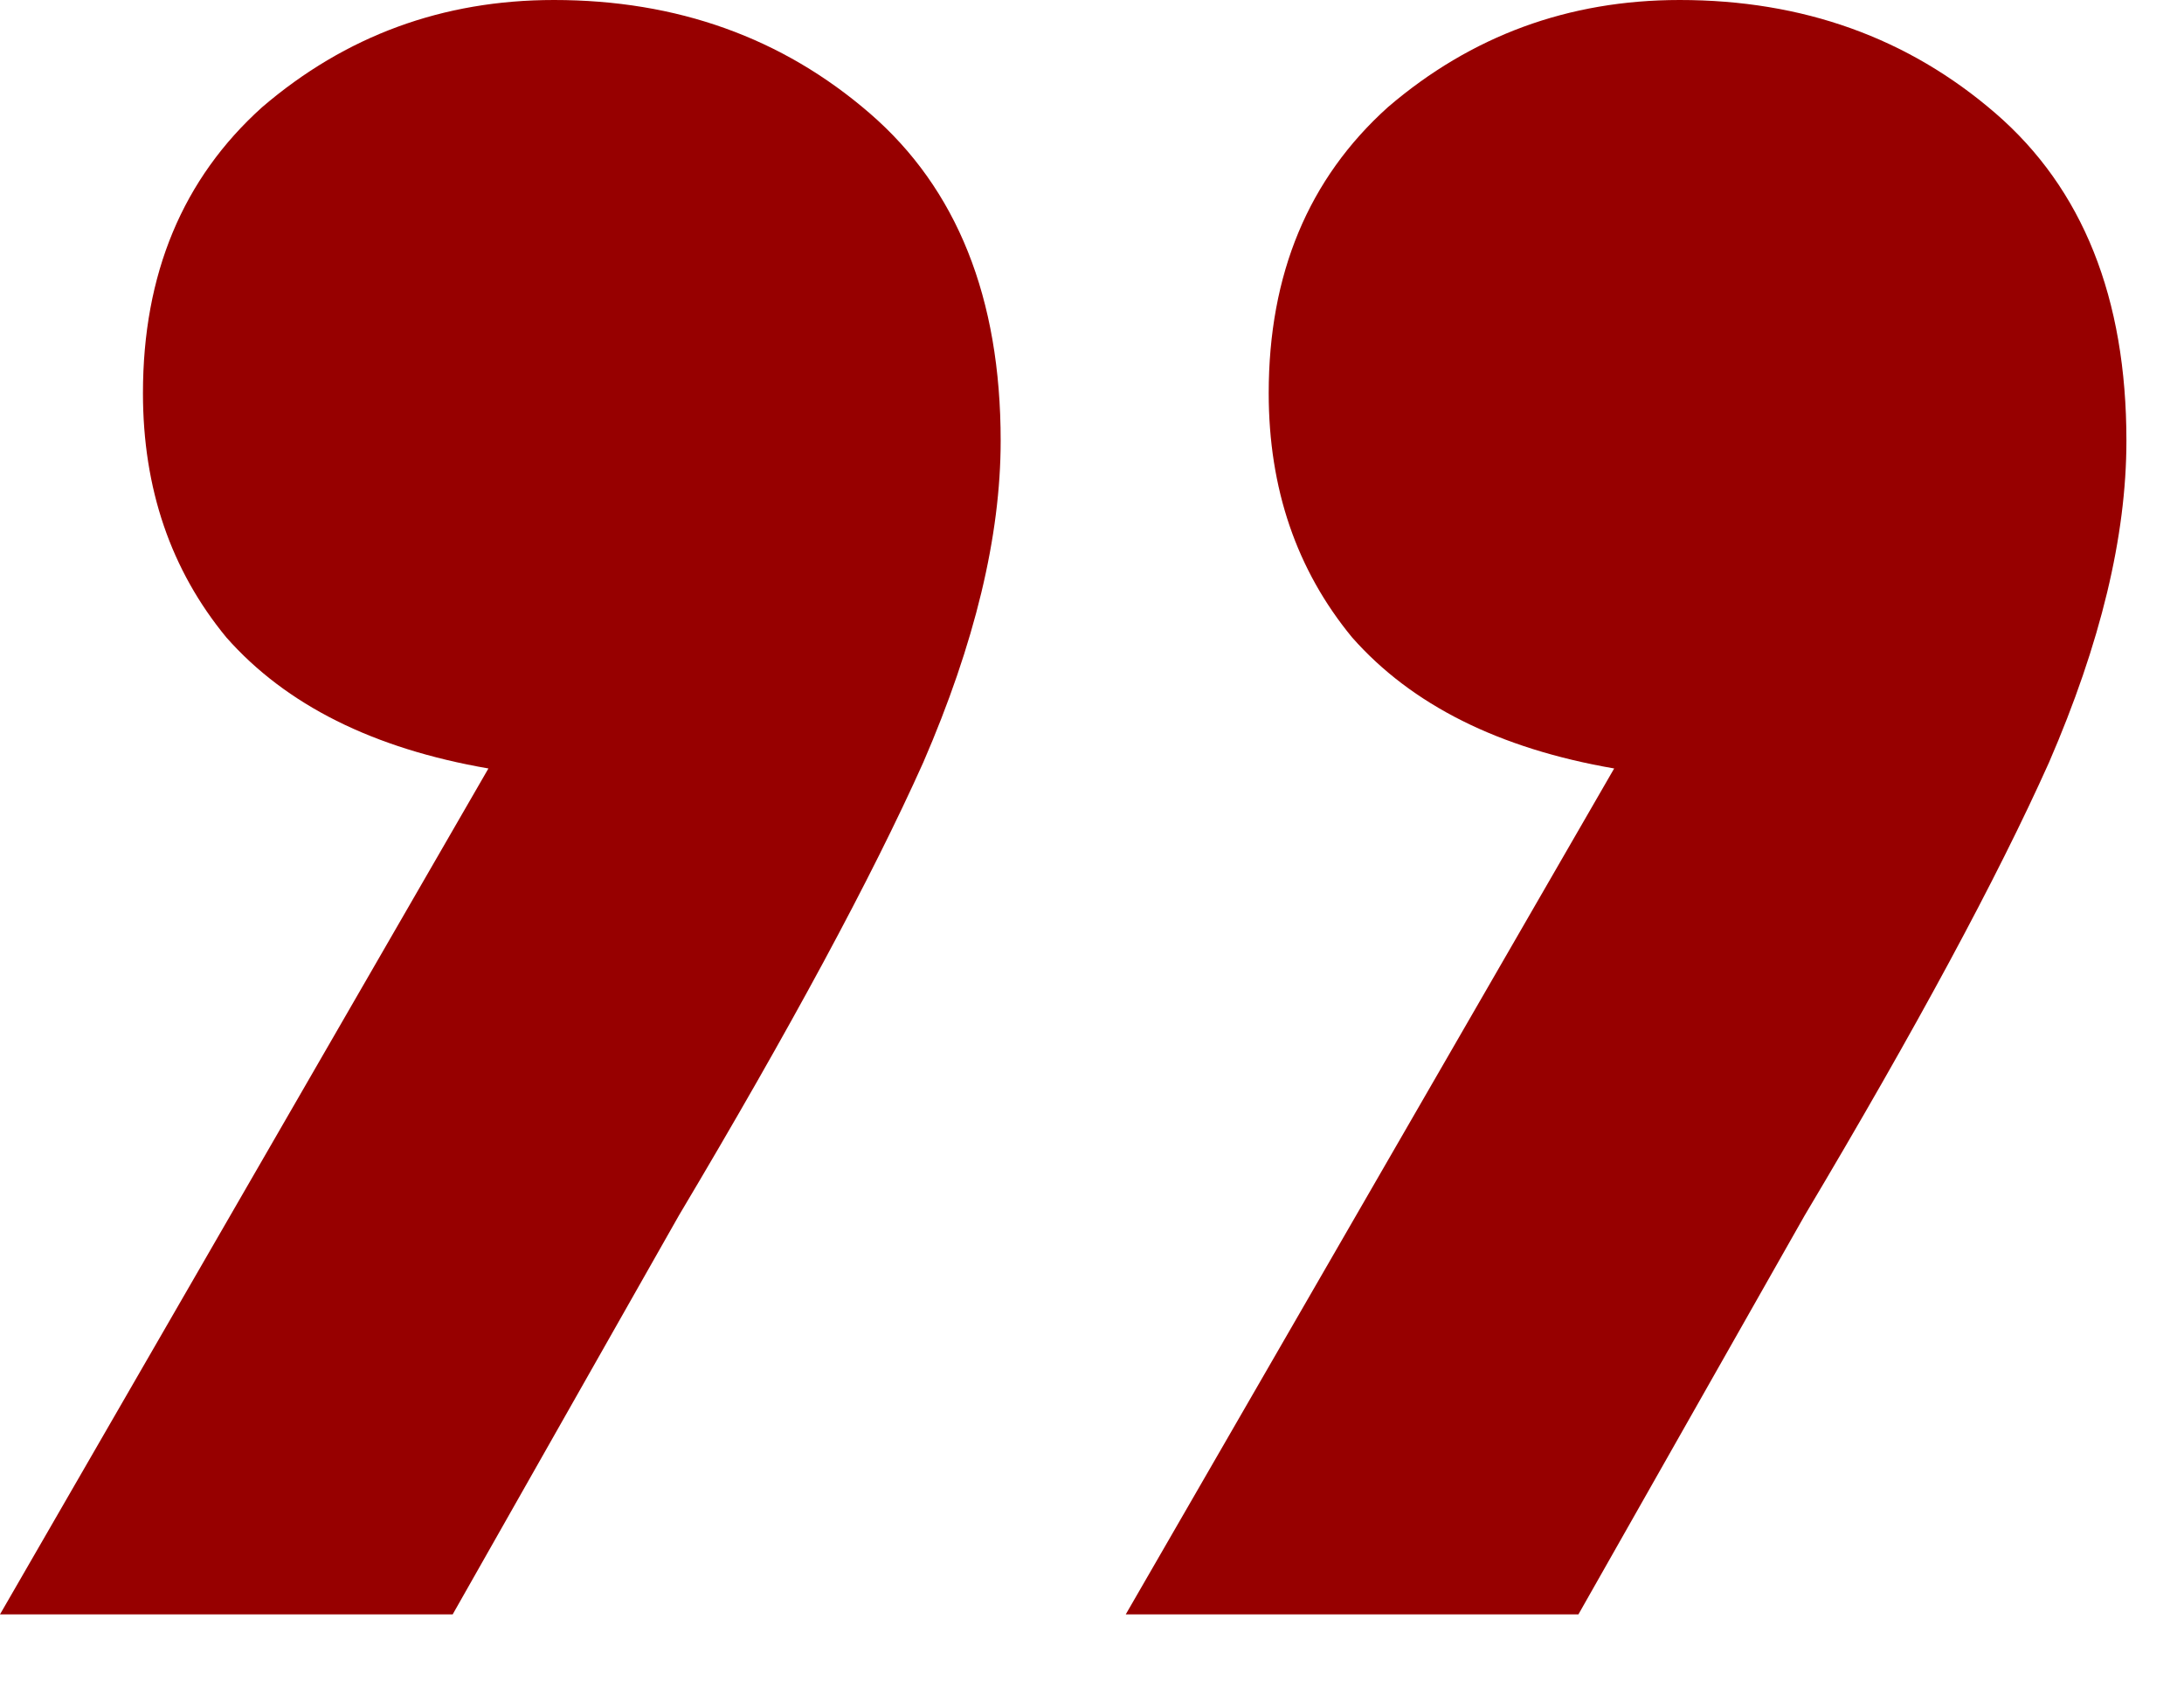 <?xml version="1.0" encoding="UTF-8"?> <svg xmlns="http://www.w3.org/2000/svg" width="22" height="17" viewBox="0 0 22 17" fill="none"> <path d="M16.26 7.74C15.1 7.54 14.22 7.1 13.62 6.42C13.06 5.74 12.78 4.92 12.78 3.96C12.78 2.76 13.18 1.8 13.98 1.08C14.82 0.36 15.8 0 16.92 0C18.16 0 19.22 0.38 20.1 1.14C20.98 1.9 21.42 3 21.42 4.44C21.42 5.4 21.16 6.48 20.64 7.68C20.12 8.84 19.3 10.36 18.18 12.24L15.9 16.26H11.34L16.26 7.74ZM4.92 7.74C3.76 7.54 2.88 7.1 2.28 6.42C1.72 5.74 1.44 4.92 1.44 3.96C1.44 2.76 1.84 1.8 2.64 1.08C3.48 0.36 4.46 0 5.58 0C6.82 0 7.88 0.38 8.76 1.14C9.64 1.9 10.08 3 10.08 4.44C10.08 5.4 9.82 6.48 9.3 7.68C8.78 8.84 7.96 10.36 6.84 12.24L4.56 16.26H0L4.92 7.74Z" fill="#970000"></path> </svg> 